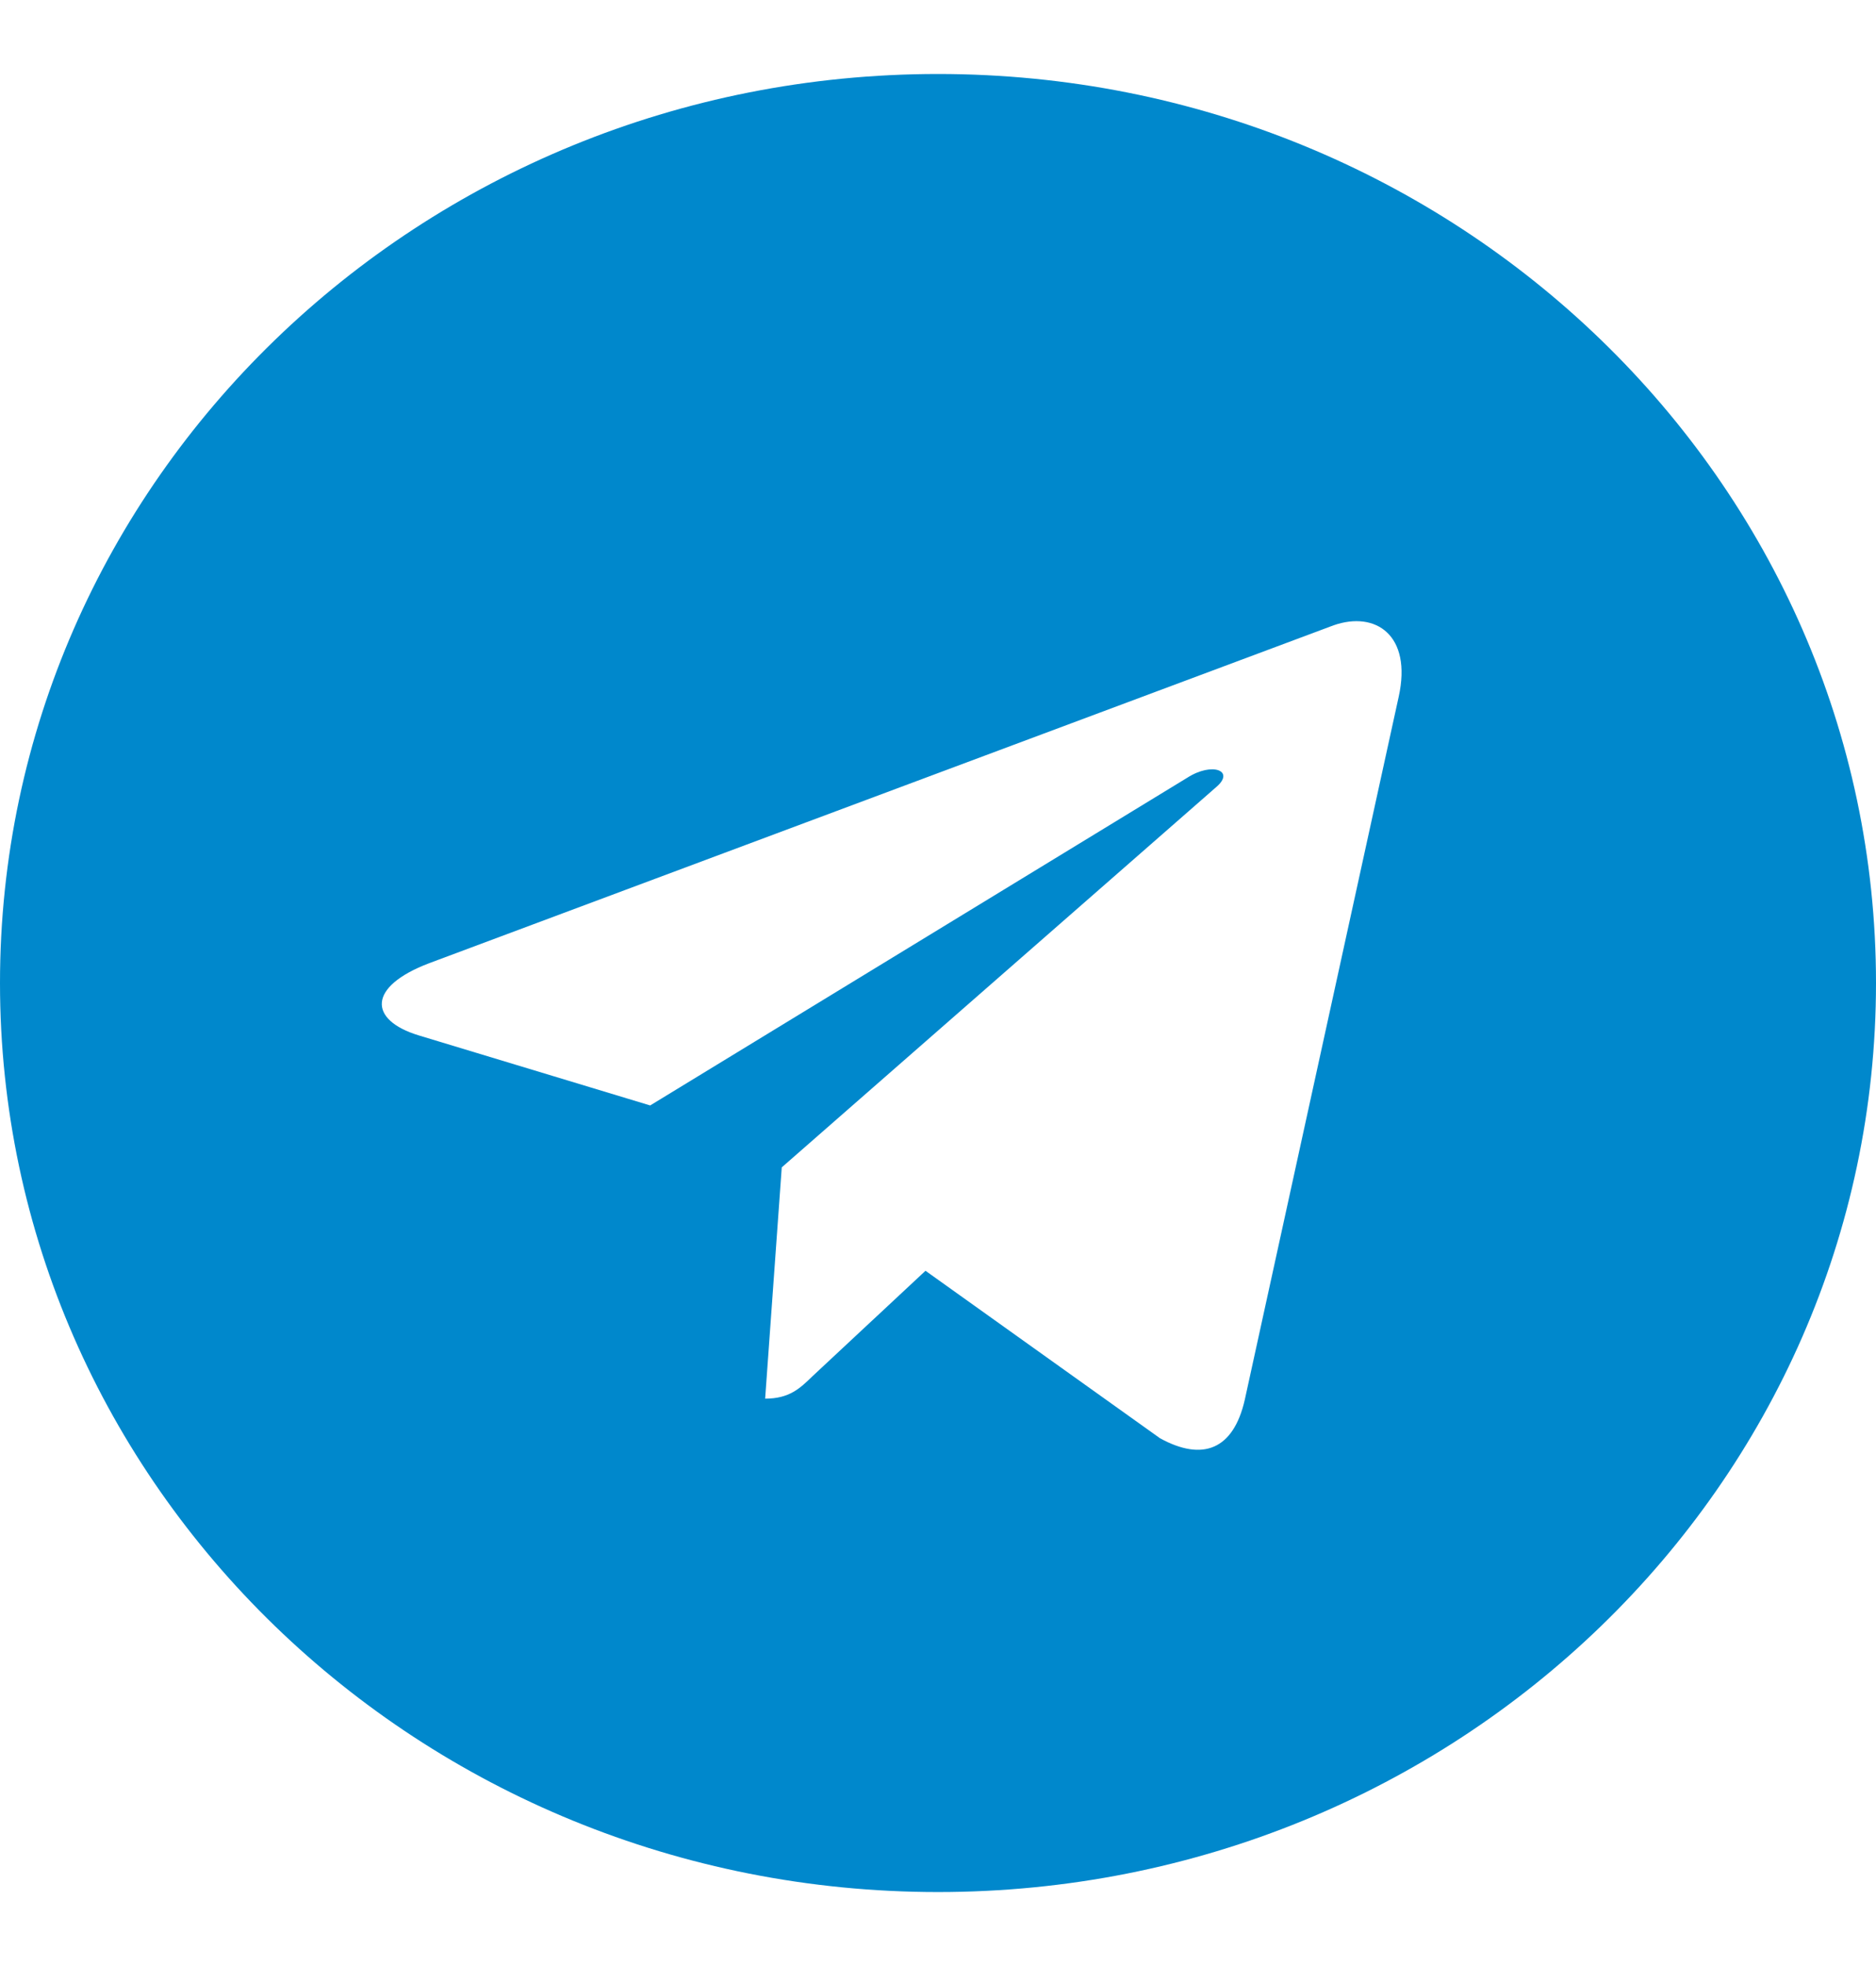 <?xml version="1.0" encoding="UTF-8"?> <svg xmlns="http://www.w3.org/2000/svg" width="21" height="22" viewBox="0 0 21 22" fill="none"> <g clip-path="url(#clip0_7_111)"> <path d="M10.5 0.828C4.7 0.828 0 5.381 0 11C0 16.619 4.7 21.172 10.5 21.172C16.3 21.172 21 16.619 21 11C21 5.381 16.3 0.828 10.5 0.828ZM15.657 7.797L13.934 15.664C13.807 16.221 13.464 16.357 12.985 16.094L10.36 14.22L9.094 15.401C8.955 15.536 8.836 15.651 8.565 15.651L8.751 13.063L13.616 8.806C13.828 8.625 13.57 8.523 13.29 8.703L7.278 12.37L4.687 11.586C4.124 11.414 4.111 11.041 4.805 10.778L14.929 6.997C15.399 6.833 15.809 7.108 15.657 7.797V7.797Z" fill="#0088CC"></path> </g> <defs> <clipPath id="clip0_7_111"> <rect width="21" height="21" fill="white" transform="translate(0 0.5)"></rect> </clipPath> </defs> </svg> 